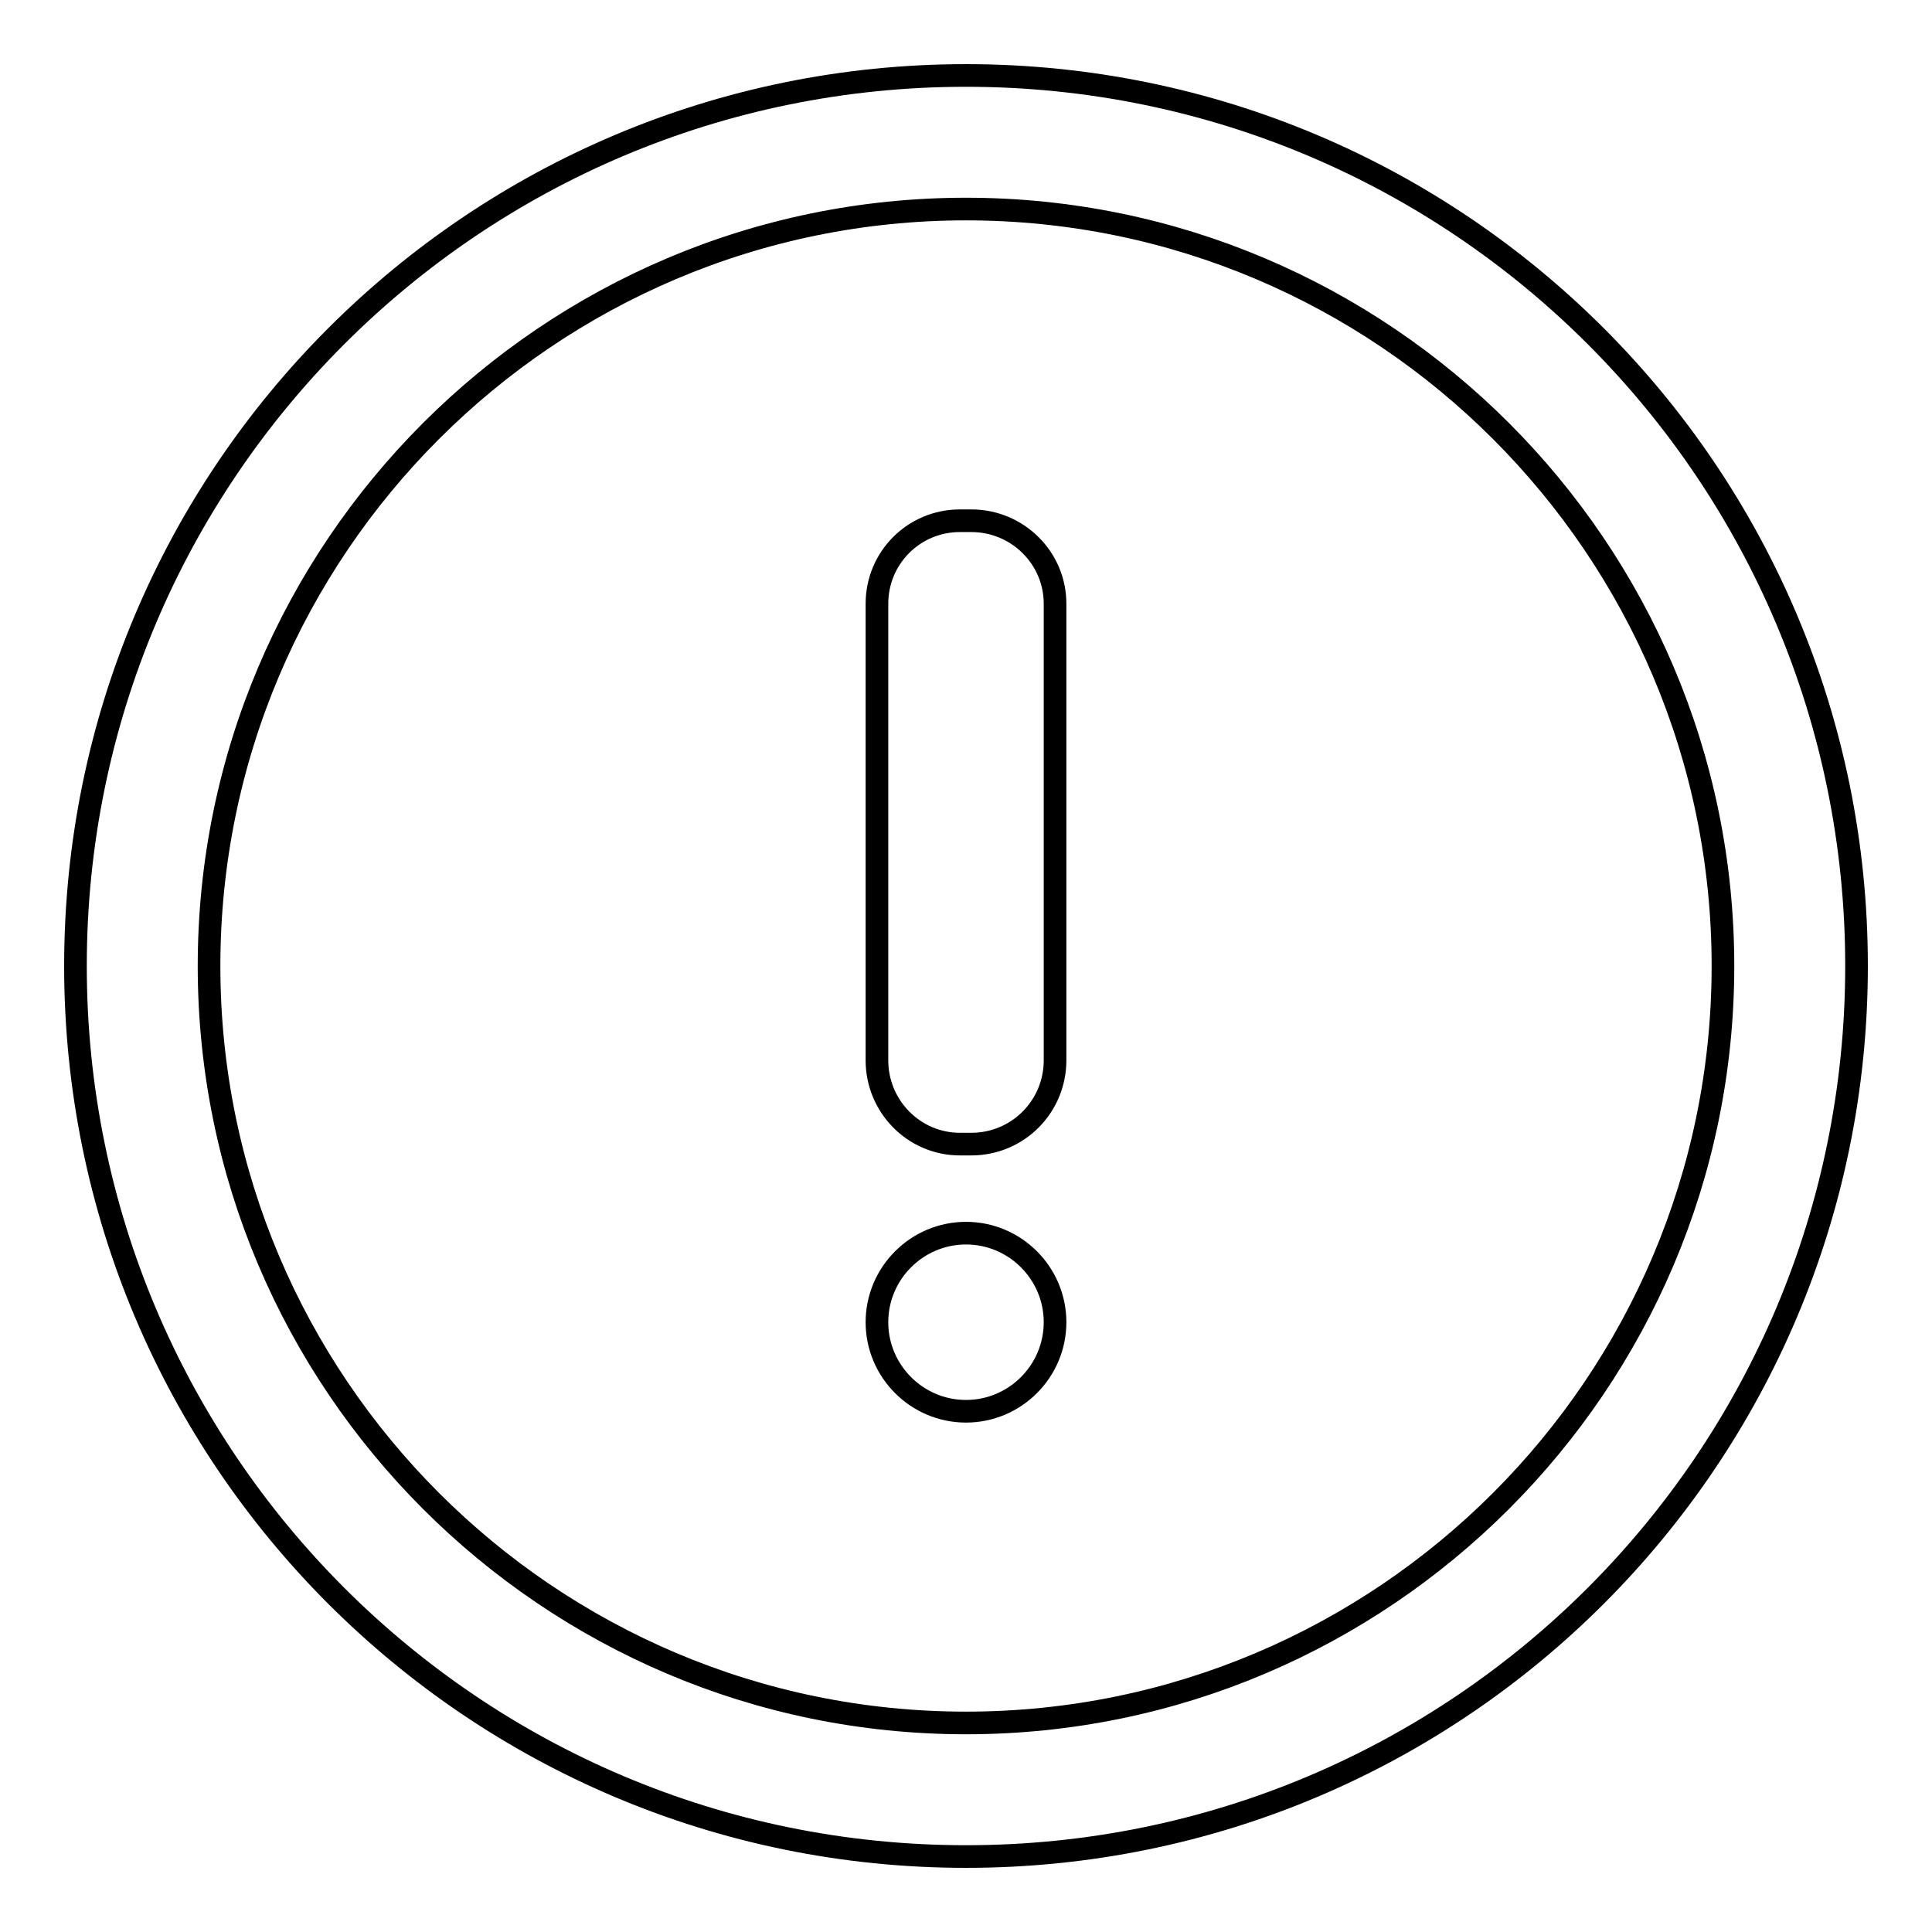 <?xml version="1.0" encoding="utf-8"?>
<!-- Svg Vector Icons : http://www.onlinewebfonts.com/icon -->
<!DOCTYPE svg PUBLIC "-//W3C//DTD SVG 1.1//EN" "http://www.w3.org/Graphics/SVG/1.1/DTD/svg11.dtd">
<svg version="1.1" xmlns="http://www.w3.org/2000/svg" xmlns:xlink="http://www.w3.org/1999/xlink" x="0px" y="0px" viewBox="0 0 256 256" enable-background="new 0 0 256 256" xml:space="preserve">
<g> <path stroke-width="3" fill-opacity="0" stroke="#000000"  d="M128,228.3c55.3,0,100.3-45,100.3-100.3c0-55.3-45-100.3-100.3-100.3c-55.3,0-100.3,45-100.3,100.3 C27.7,183.3,72.7,228.3,128,228.3 M128,246c-65.2,0-118-52.8-118-118C10,62.8,62.8,10,128,10c65.2,0,118,52.8,118,118 C246,193.2,193.2,246,128,246L128,246z M128,187c-6.5,0-11.8-5.3-11.8-11.8c0-6.5,5.3-11.8,11.8-11.8c6.5,0,11.8,5.3,11.8,11.8 c0,0,0,0,0,0C139.8,181.7,134.5,187,128,187L128,187z M128.7,151.6h-1.5c-6.1,0-11-5-11-11.1V80c0-6.1,4.9-11,11-11h1.5 c6.1,0,11.1,4.9,11.1,11c0,0,0,0,0,0v60.5C139.8,146.6,134.9,151.6,128.7,151.6C128.8,151.6,128.7,151.6,128.7,151.6L128.7,151.6z" /></g>
</svg>
